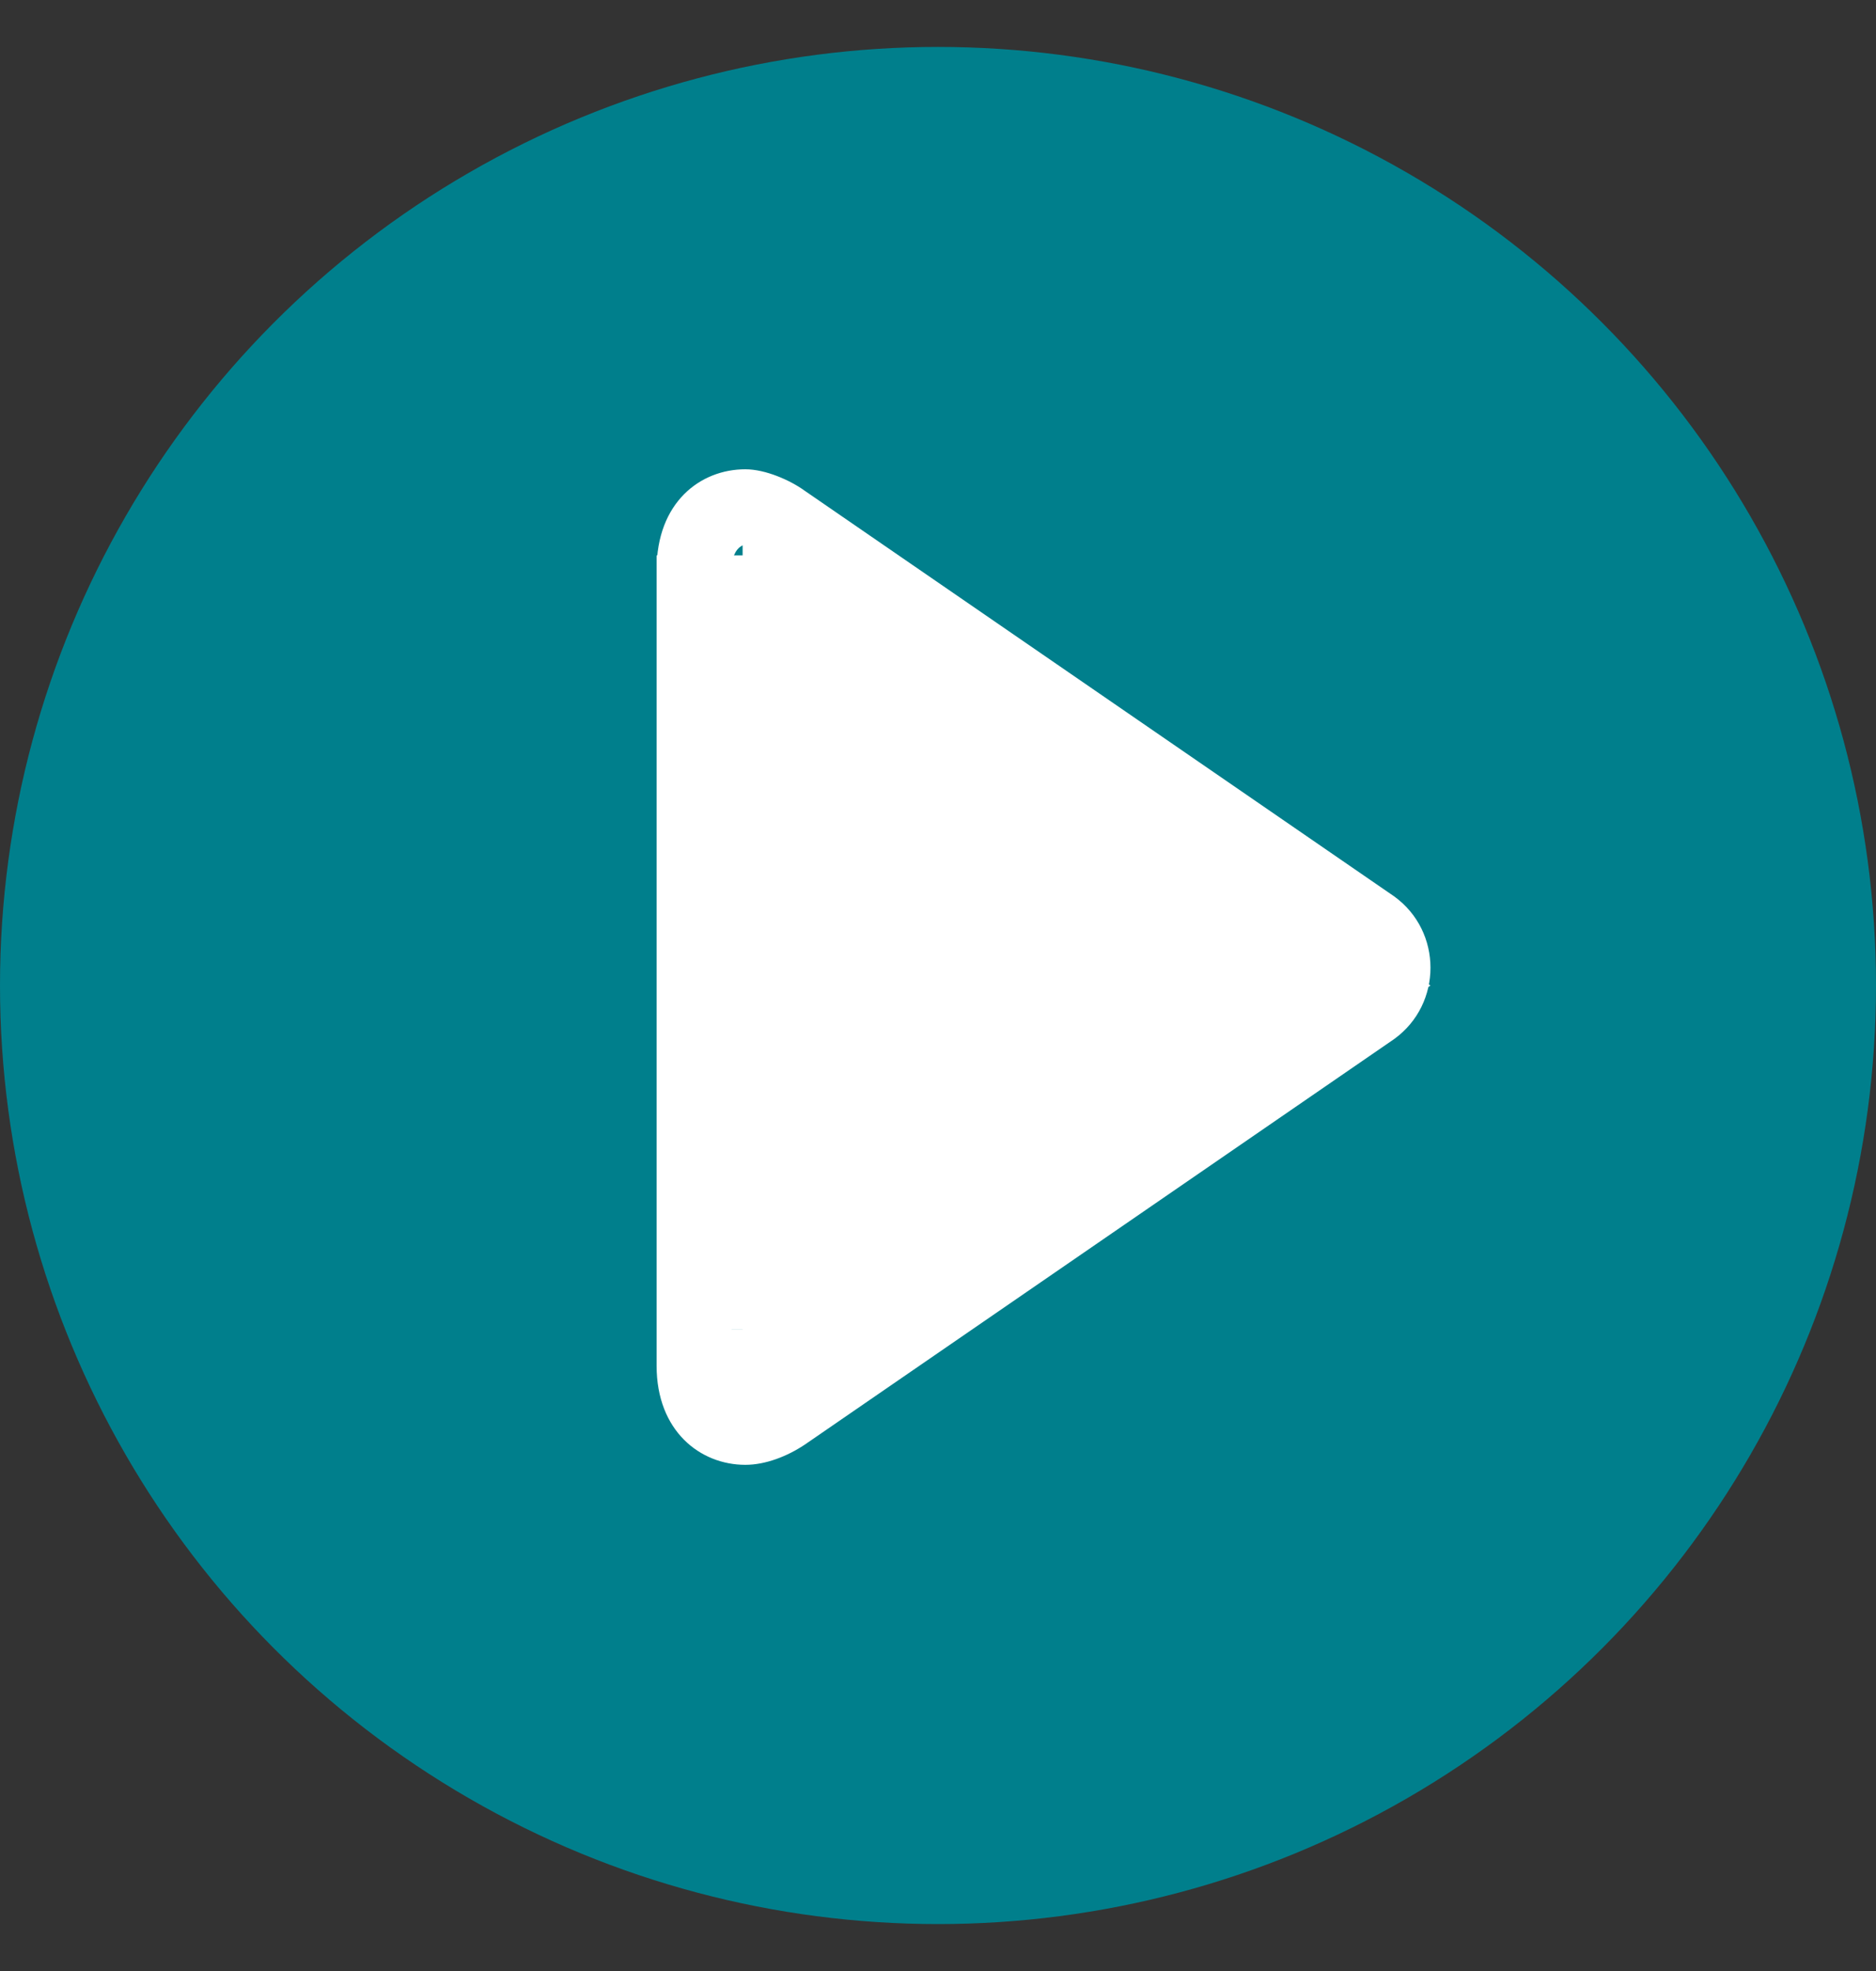 <?xml version="1.0" encoding="UTF-8" standalone="no"?>
<svg width="20px" height="21px" viewBox="0 0 20 21" version="1.1" xmlns="http://www.w3.org/2000/svg" xmlns:xlink="http://www.w3.org/1999/xlink">
    <rect x="0" y="0" width="20" height="21" fill="#333333" stroke="none"/>
    <!-- Generator: Sketch 39.1 (31720) - http://www.bohemiancoding.com/sketch -->
    <title>Group 12 Copy 2</title>
    <desc>Created with Sketch.</desc>
    <defs></defs>
    <g id="Page-1" stroke="none" stroke-width="1" fill="none" fill-rule="evenodd">
        <g id="DesktopMaster" transform="translate(-496, -4091)">
            <g id="Group-12-Copy-2" transform="translate(496, 4091)">
                <ellipse id="Oval-85-Copy" fill="#007F8C" cx="10" cy="10.5" rx="10" ry="10"></ellipse>
                <g id="Group-6" transform="translate(7, 5)">
                    <path d="M1.085,0.836 L7.336,5.138 C7.489,5.235 7.475,5.373 7.336,5.483 L1.085,9.778 C0.995,9.834 0.8,9.806 0.8,9.551 L0.8,1.07 C0.8,0.808 0.967,0.746 1.085,0.836 L1.085,0.836 Z M0.946,0 C0.466,0 0,0.352 0,1.07 L0,9.551 C0,10.248 0.466,10.607 0.946,10.607 C1.161,10.607 1.391,10.517 1.578,10.393 L7.864,6.07 C8.379,5.697 8.379,4.924 7.864,4.551 L1.578,0.228 C1.425,0.117 1.161,0 0.946,0 L0.946,0 Z" id="Fill-56" fill="#FFFFFF"></path>
                    <polygon id="Triangle" fill="#FFFFFF" transform="translate(4.583, 5.042) rotate(90) translate(-4.583, -5.042) " points="5.042 1.375 9.625 8.708 -0.458 8.708"></polygon>
                    <rect id="Rectangle-3" fill="#FFFFFF" x="0" y="0.917" width="1.65" height="8.25"></rect>
                    <path d="M0.917,9.167 L0.917,10.083" id="Path-5" stroke="#FFFFFF"></path>
                </g>
            </g>
        </g>
    </g>
</svg>